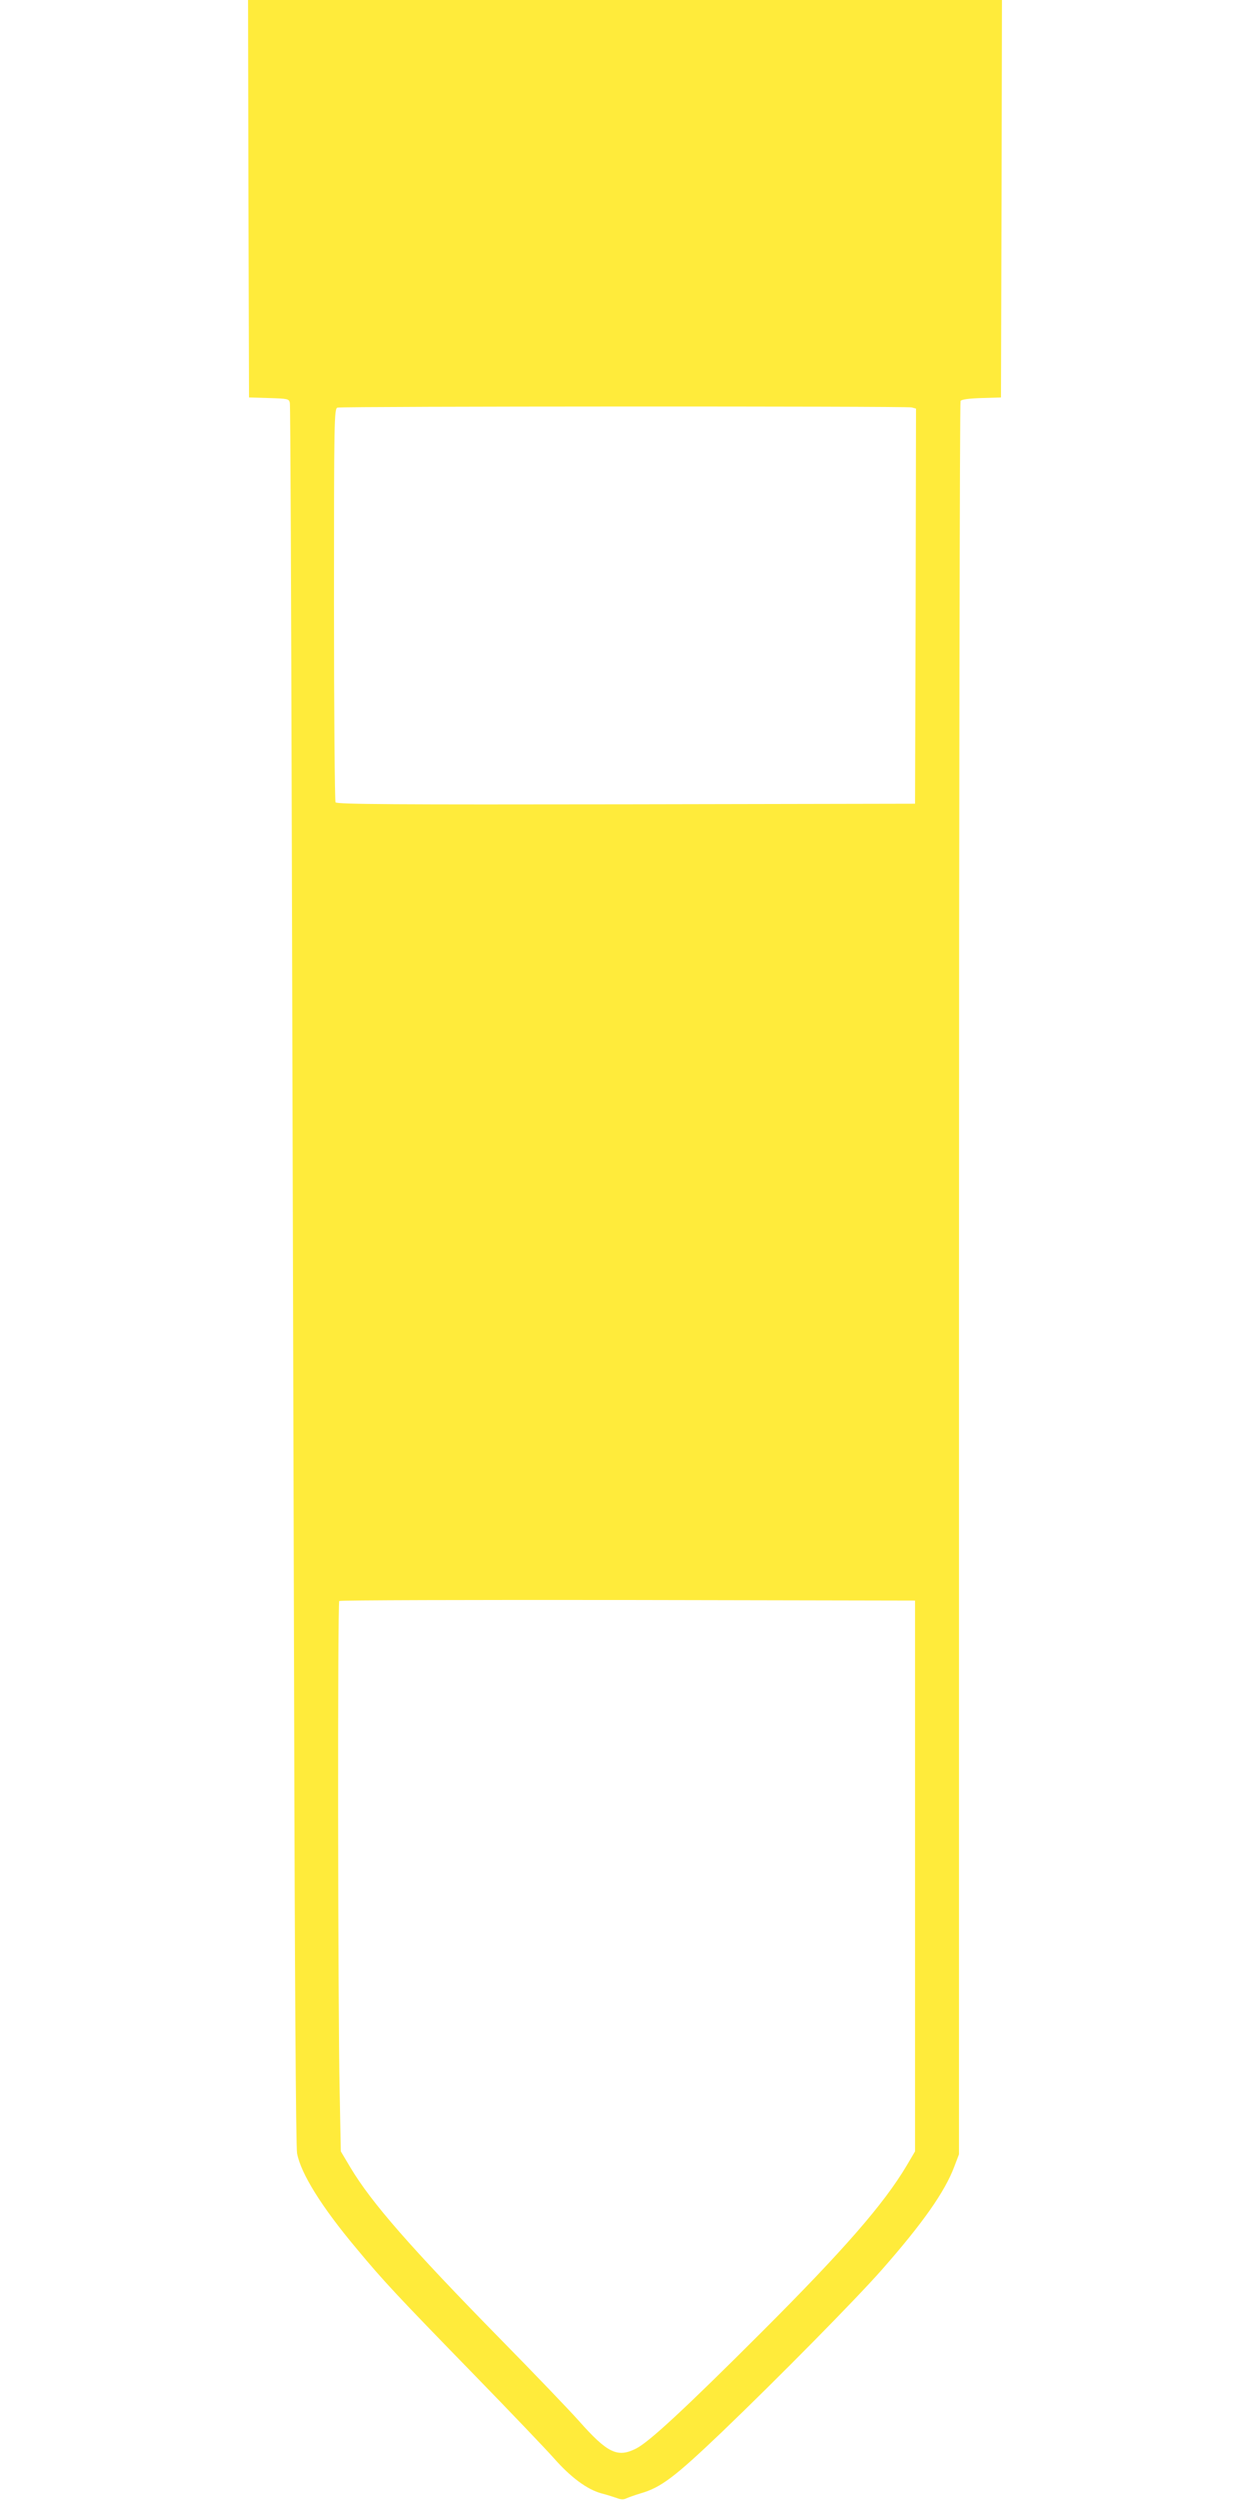 <?xml version="1.0" standalone="no"?>
<!DOCTYPE svg PUBLIC "-//W3C//DTD SVG 20010904//EN"
 "http://www.w3.org/TR/2001/REC-SVG-20010904/DTD/svg10.dtd">
<svg version="1.0" xmlns="http://www.w3.org/2000/svg"
 width="640pt" height="1280pt" viewBox="0 0 640 1280"
 preserveAspectRatio="xMidYMid meet">
<g transform="translate(0,1280) scale(0.1,-0.1)"
fill="#ffeb3b" stroke="none">
<path d="M1272 11783 l3 -1018 102 -3 c97 -3 103 -4 107 -25 3 -12 7 -1012 10
-2222 3 -1210 9 -3210 12 -4445 3 -1348 9 -2265 15 -2295 19 -103 126 -275
303 -486 141 -170 207 -240 600 -644 188 -193 372 -386 411 -430 87 -99 171
-161 244 -181 31 -8 68 -20 82 -25 18 -7 33 -7 45 -1 11 5 44 17 74 26 104 30
173 82 414 312 292 280 691 685 822 834 210 239 322 399 370 527 l24 63 0
4483 c0 2465 4 4487 8 4494 5 8 43 13 107 15 l100 3 3 1018 2 1017 -1930 0
-1930 0 2 -1017z m3396 -1069 l22 -6 -2 -1012 -3 -1011 -1479 -3 c-1177 -2
-1481 0 -1488 10 -4 7 -8 464 -8 1015 0 945 1 1002 18 1006 26 7 2914 8 2940
1z m17 -7519 l0 -1410 -43 -73 c-117 -197 -323 -433 -742 -852 -394 -394 -576
-562 -642 -596 -96 -49 -147 -25 -294 141 -49 55 -230 244 -402 419 -459 468
-660 698 -767 877 l-50 84 -6 310 c-9 425 -11 2500 -2 2508 3 4 668 6 1477 5
l1471 -3 0 -1410z"/>
</g>
</svg>
